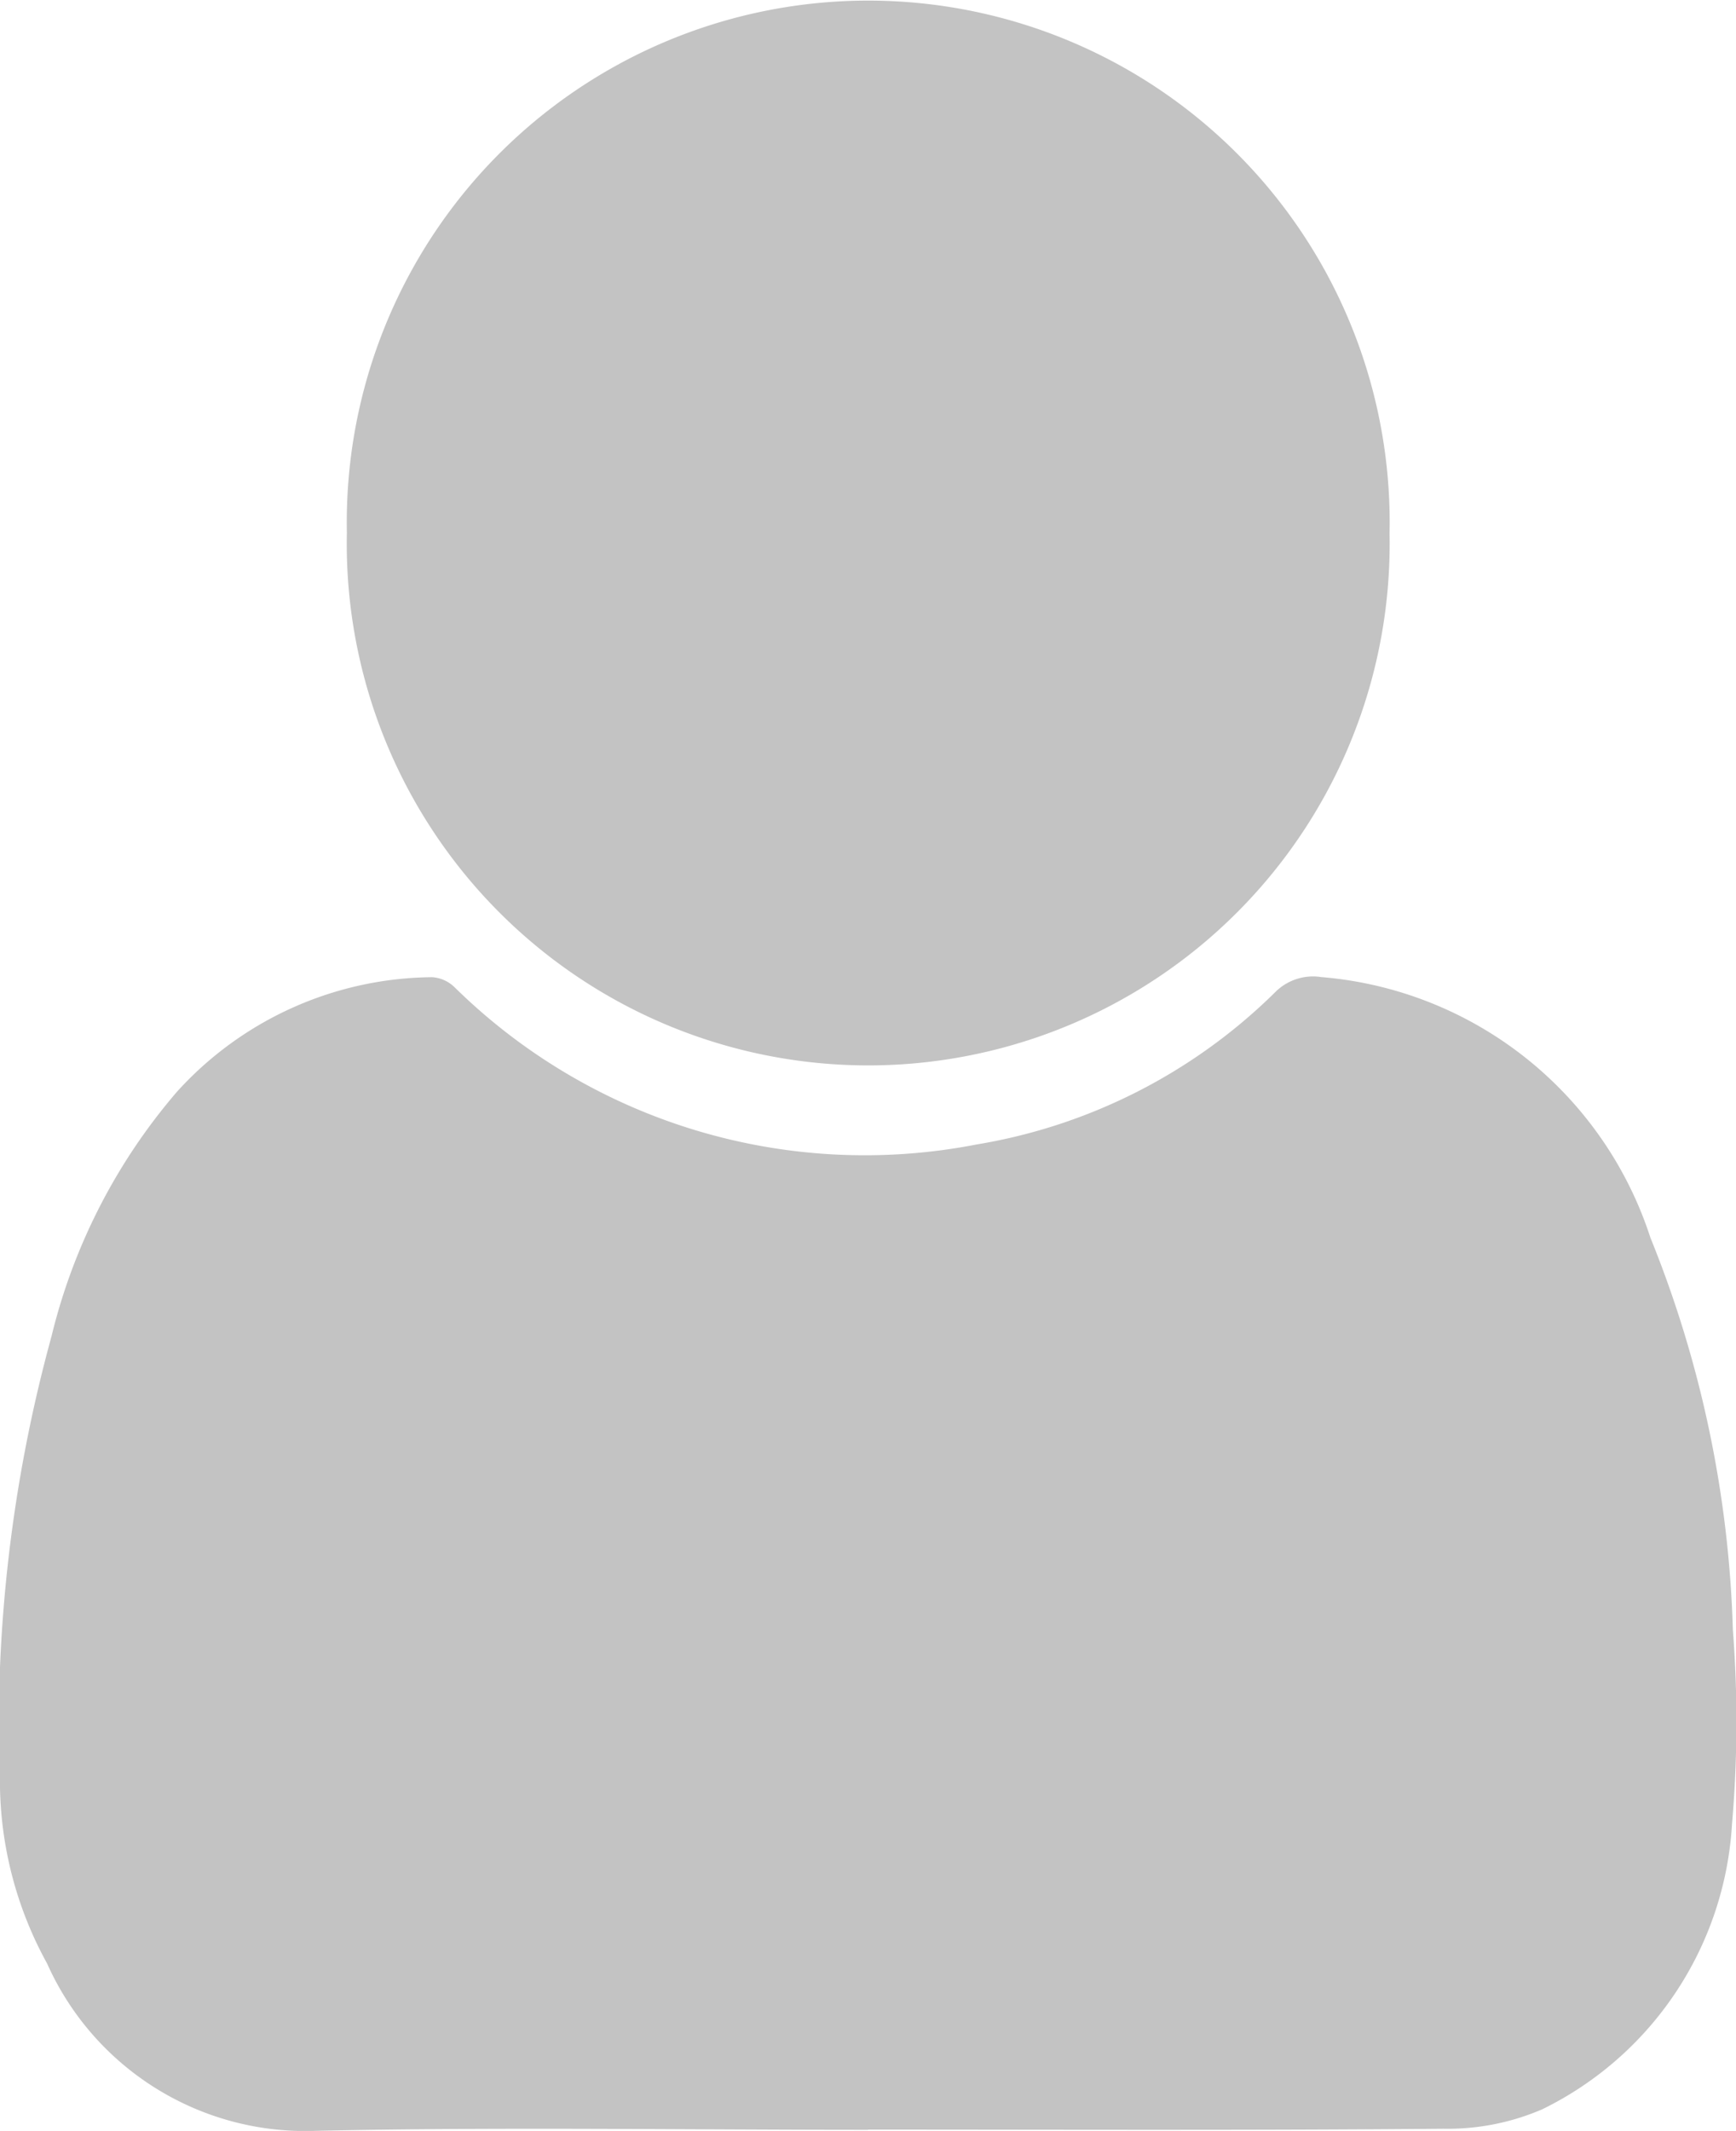 <svg id="コンポーネント_43_2" data-name="コンポーネント 43 – 2" xmlns="http://www.w3.org/2000/svg" xmlns:xlink="http://www.w3.org/1999/xlink" width="16" height="19.628" viewBox="0 0 16 19.628">
  <defs>
    <clipPath id="clip-path">
      <rect id="長方形_2693" data-name="長方形 2693" width="16" height="19.628" fill="#c3c3c3"/>
    </clipPath>
  </defs>
  <g id="グループ_4810" data-name="グループ 4810" clip-path="url(#clip-path)">
    <path id="パス_1248" data-name="パス 1248" d="M8,40.843c-1.695,0-3.389-.027-5.083.009A2.606,2.606,0,0,1,.434,39.311,3.485,3.485,0,0,1,0,37.693a13.605,13.605,0,0,1,.475-4.16,5.408,5.408,0,0,1,1.158-2.254,3.209,3.209,0,0,1,2.349-1.053.327.327,0,0,1,.206.091A5.391,5.391,0,0,0,9,31.767a5.1,5.1,0,0,0,2.75-1.4.492.492,0,0,1,.428-.142,3.488,3.488,0,0,1,3.033,2.4,10.4,10.4,0,0,1,.76,3.611,10.981,10.981,0,0,1-.008,1.793,3.127,3.127,0,0,1-1.749,2.625,2.2,2.2,0,0,1-.911.179c-1.768.016-3.536.008-5.3.008" transform="translate(0 -21.225)" fill="#c3c3c3"/>
    <path id="パス_1249" data-name="パス 1249" d="M20.571,4.913a4.806,4.806,0,1,1-9.61-.007,4.806,4.806,0,1,1,9.61.007" transform="translate(-7.764 0)" fill="#c3c3c3"/>
  </g>
</svg>
